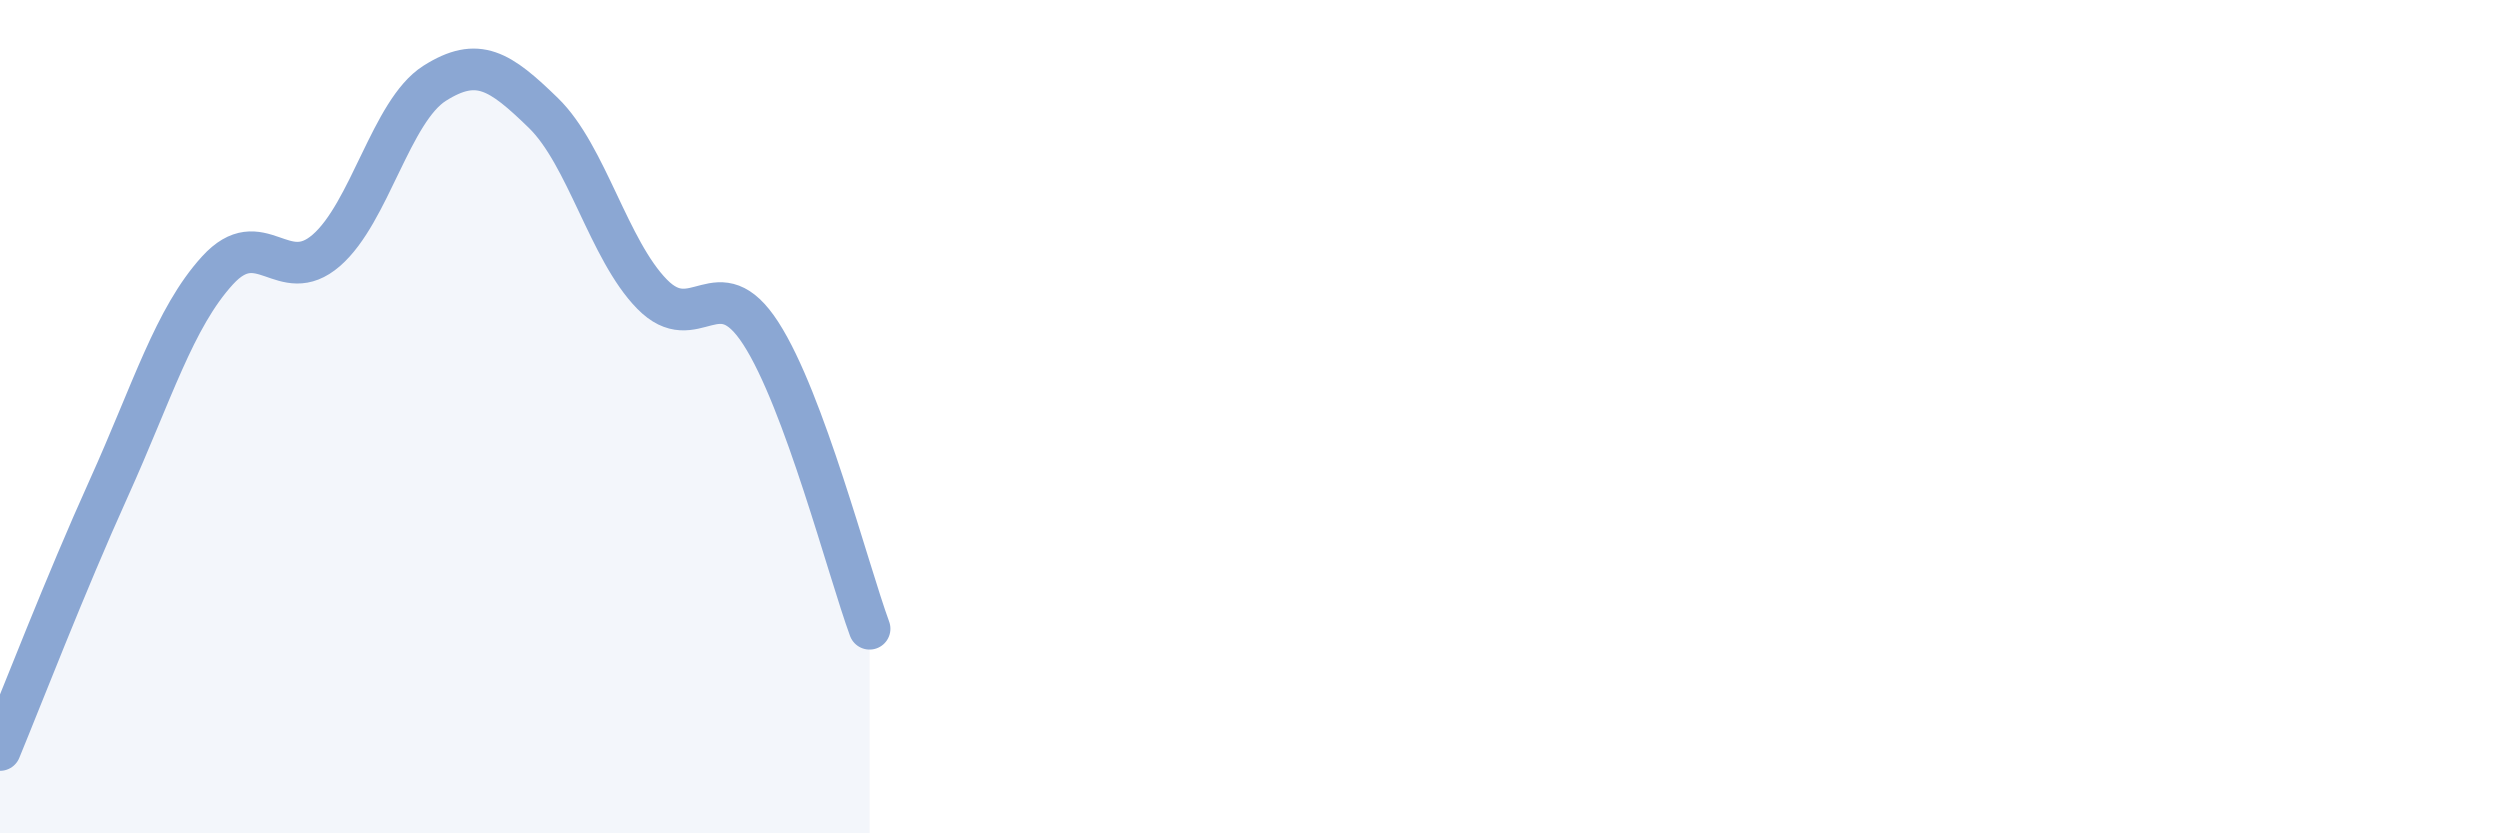 
    <svg width="60" height="20" viewBox="0 0 60 20" xmlns="http://www.w3.org/2000/svg">
      <path
        d="M 0,18 C 0.52,16.74 1.57,14.02 2.61,11.72 C 3.65,9.42 4.18,7.63 5.22,6.49 C 6.26,5.35 6.79,6.91 7.83,6.01 C 8.87,5.11 9.39,2.66 10.43,2 C 11.47,1.34 12,1.7 13.04,2.71 C 14.08,3.72 14.61,6 15.65,7.06 C 16.69,8.12 17.22,6.39 18.26,8 C 19.3,9.61 20.35,13.67 20.87,15.09L20.87 20L0 20Z"
        fill="#8ba7d3"
        opacity="0.1"
        stroke-linecap="round"
        stroke-linejoin="round"
      />
      <path
        d="M 0,18 C 0.52,16.74 1.57,14.02 2.61,11.72 C 3.65,9.42 4.18,7.63 5.22,6.49 C 6.26,5.35 6.79,6.91 7.83,6.01 C 8.87,5.11 9.39,2.66 10.43,2 C 11.47,1.34 12,1.7 13.04,2.71 C 14.08,3.72 14.61,6 15.65,7.06 C 16.69,8.12 17.22,6.39 18.26,8 C 19.3,9.61 20.35,13.67 20.87,15.09"
        stroke="#8ba7d3"
        stroke-width="1"
        fill="none"
        stroke-linecap="round"
        stroke-linejoin="round"
      />
    </svg>
  